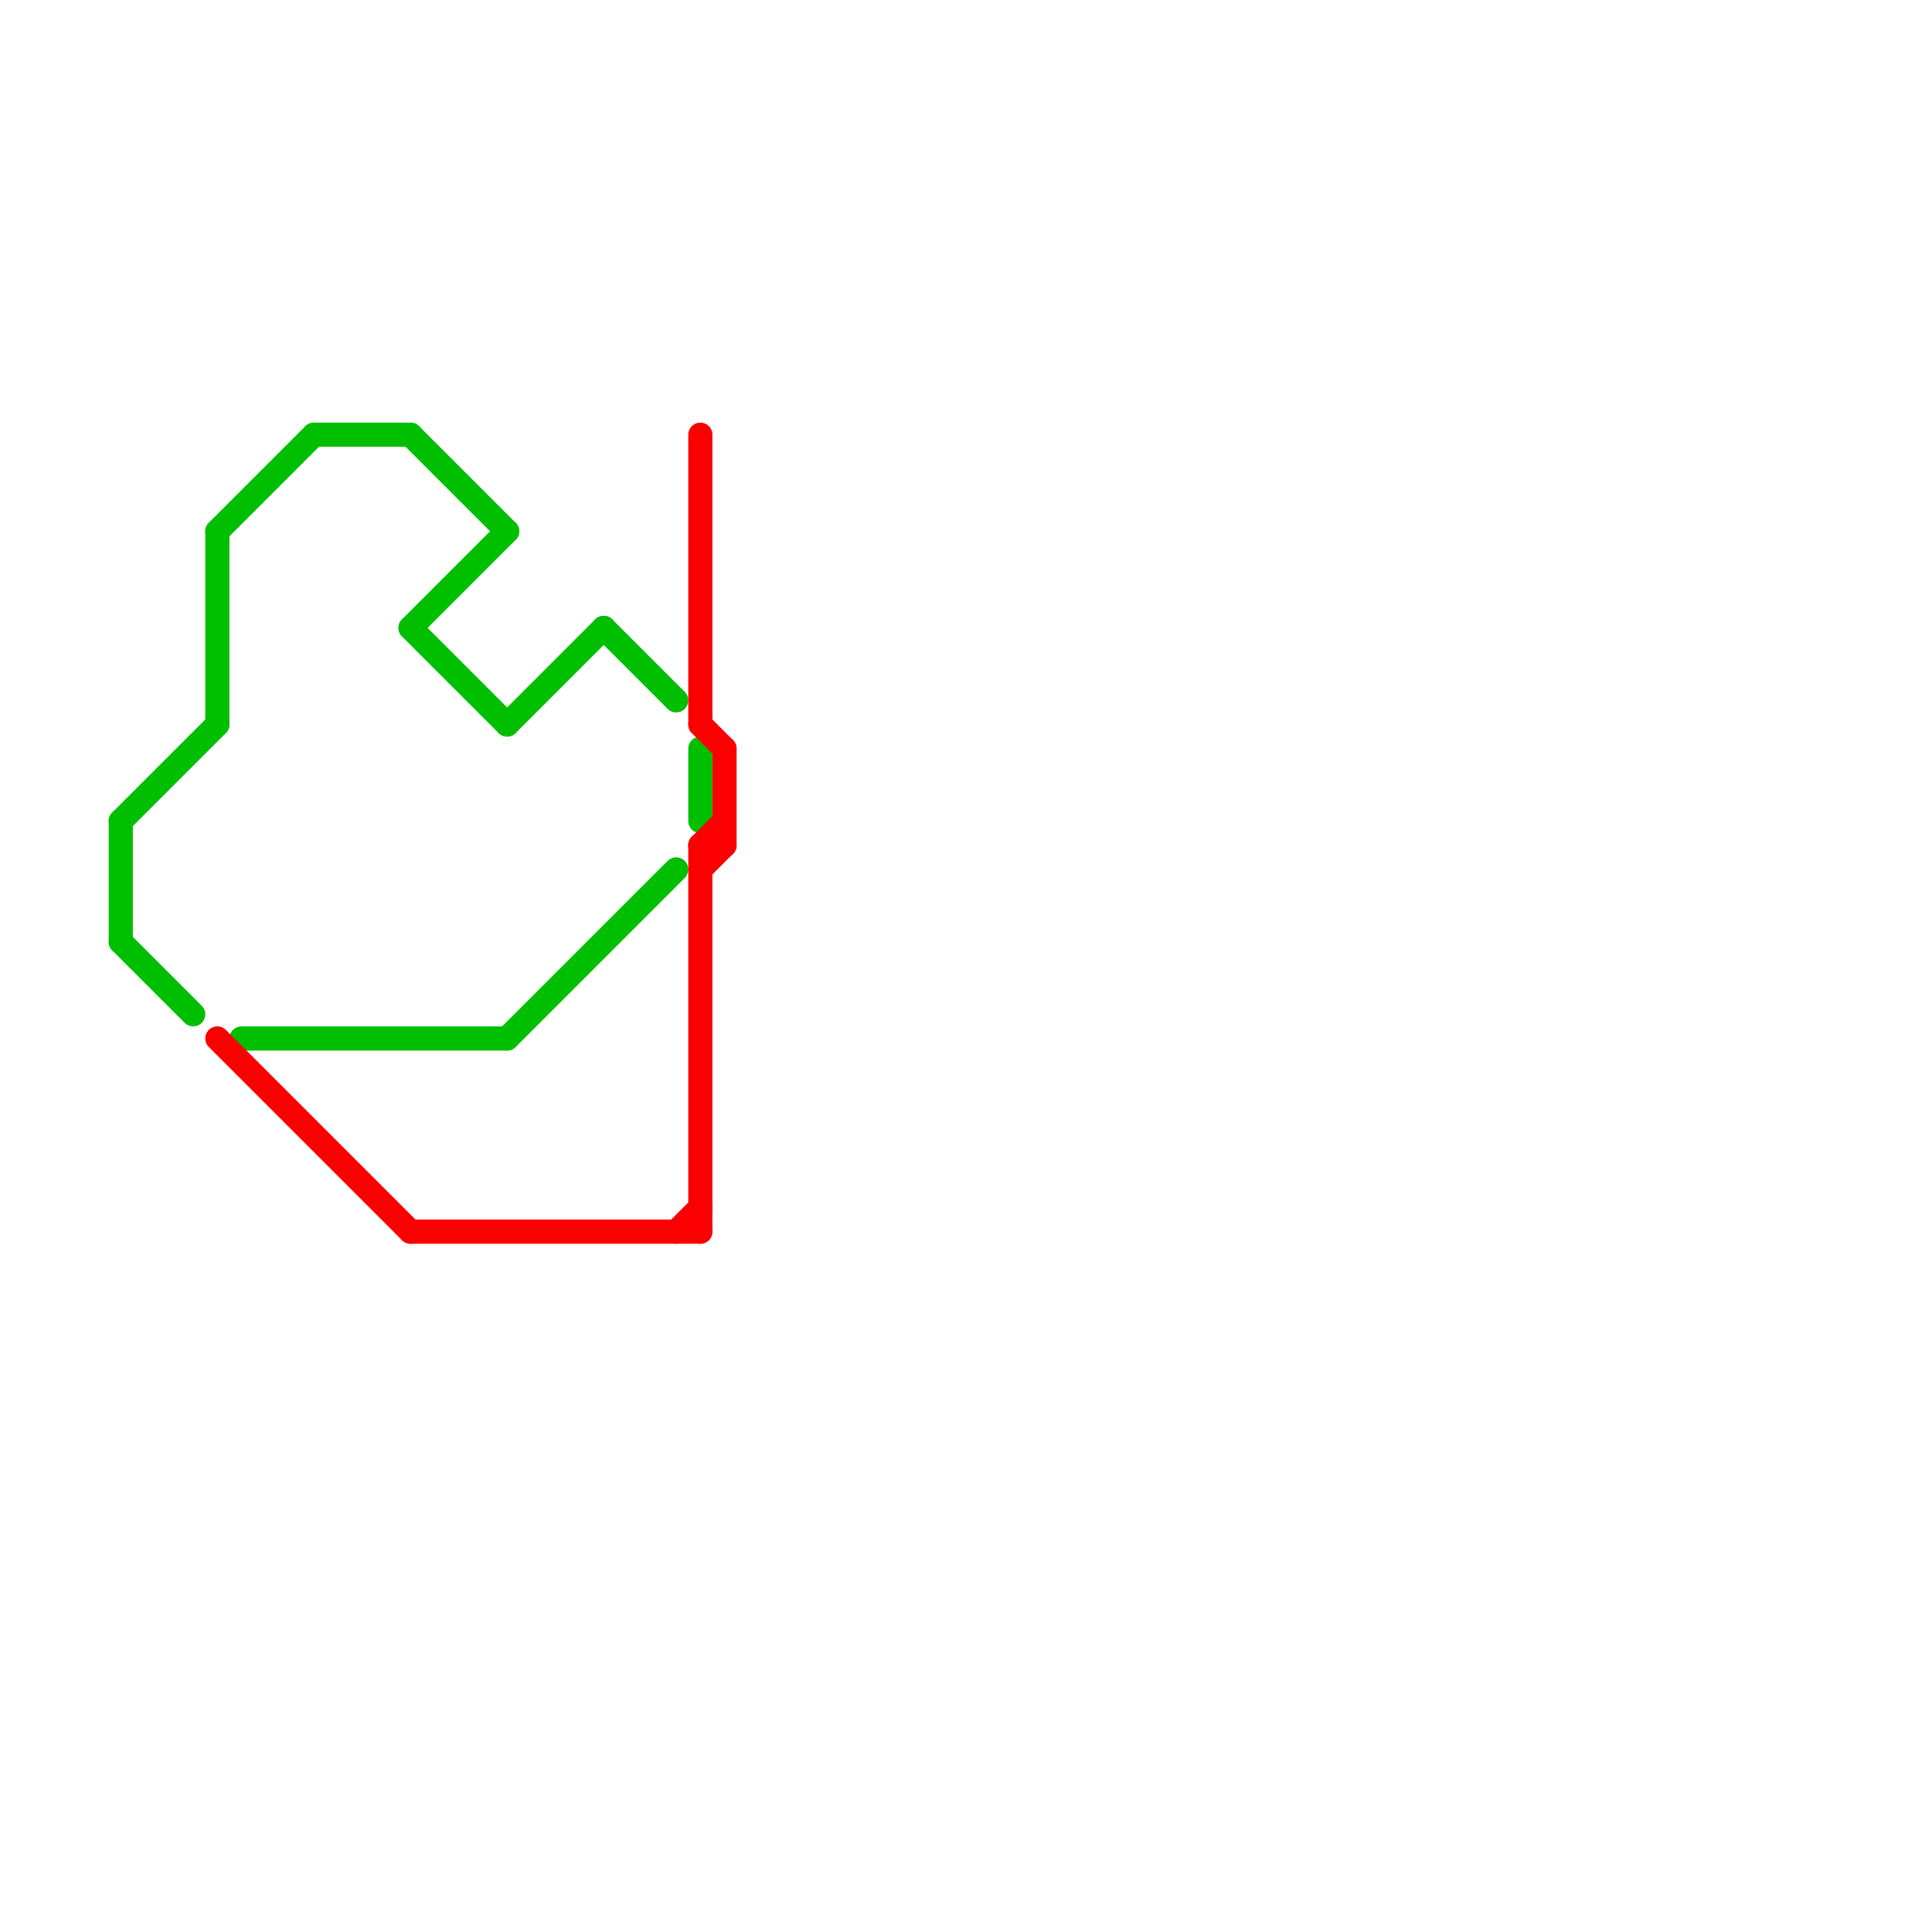 
<svg version="1.1" xmlns="http://www.w3.org/2000/svg" viewBox="0 0 80 80">
<style>text { font: 1px Helvetica; font-weight: 600; white-space: pre; dominant-baseline: central; } line { stroke-width: 1; fill: none; stroke-linecap: round; stroke-linejoin: round; } .c0 { stroke: #00be00 } .c1 { stroke: #fa0000 }</style><defs><g id="wm-xf"><circle r="1.2" fill="#000"/><circle r="0.9" fill="#fff"/><circle r="0.6" fill="#000"/><circle r="0.3" fill="#fff"/></g><g id="wm"><circle r="0.6" fill="#000"/><circle r="0.3" fill="#fff"/></g></defs><line class="c0" x1="17" y1="26" x2="21" y2="30"/><line class="c0" x1="5" y1="34" x2="9" y2="30"/><line class="c0" x1="9" y1="22" x2="13" y2="18"/><line class="c0" x1="17" y1="18" x2="21" y2="22"/><line class="c0" x1="13" y1="18" x2="17" y2="18"/><line class="c0" x1="5" y1="34" x2="5" y2="39"/><line class="c0" x1="21" y1="30" x2="25" y2="26"/><line class="c0" x1="10" y1="43" x2="21" y2="43"/><line class="c0" x1="29" y1="31" x2="29" y2="34"/><line class="c0" x1="9" y1="22" x2="9" y2="30"/><line class="c0" x1="21" y1="43" x2="28" y2="36"/><line class="c0" x1="17" y1="26" x2="21" y2="22"/><line class="c0" x1="5" y1="39" x2="8" y2="42"/><line class="c0" x1="25" y1="26" x2="28" y2="29"/><line class="c1" x1="29" y1="18" x2="29" y2="30"/><line class="c1" x1="29" y1="35" x2="30" y2="35"/><line class="c1" x1="30" y1="31" x2="30" y2="35"/><line class="c1" x1="17" y1="51" x2="29" y2="51"/><line class="c1" x1="29" y1="35" x2="30" y2="34"/><line class="c1" x1="29" y1="36" x2="30" y2="35"/><line class="c1" x1="9" y1="43" x2="17" y2="51"/><line class="c1" x1="29" y1="35" x2="29" y2="51"/><line class="c1" x1="29" y1="30" x2="30" y2="31"/><line class="c1" x1="28" y1="51" x2="29" y2="50"/>
</svg>
